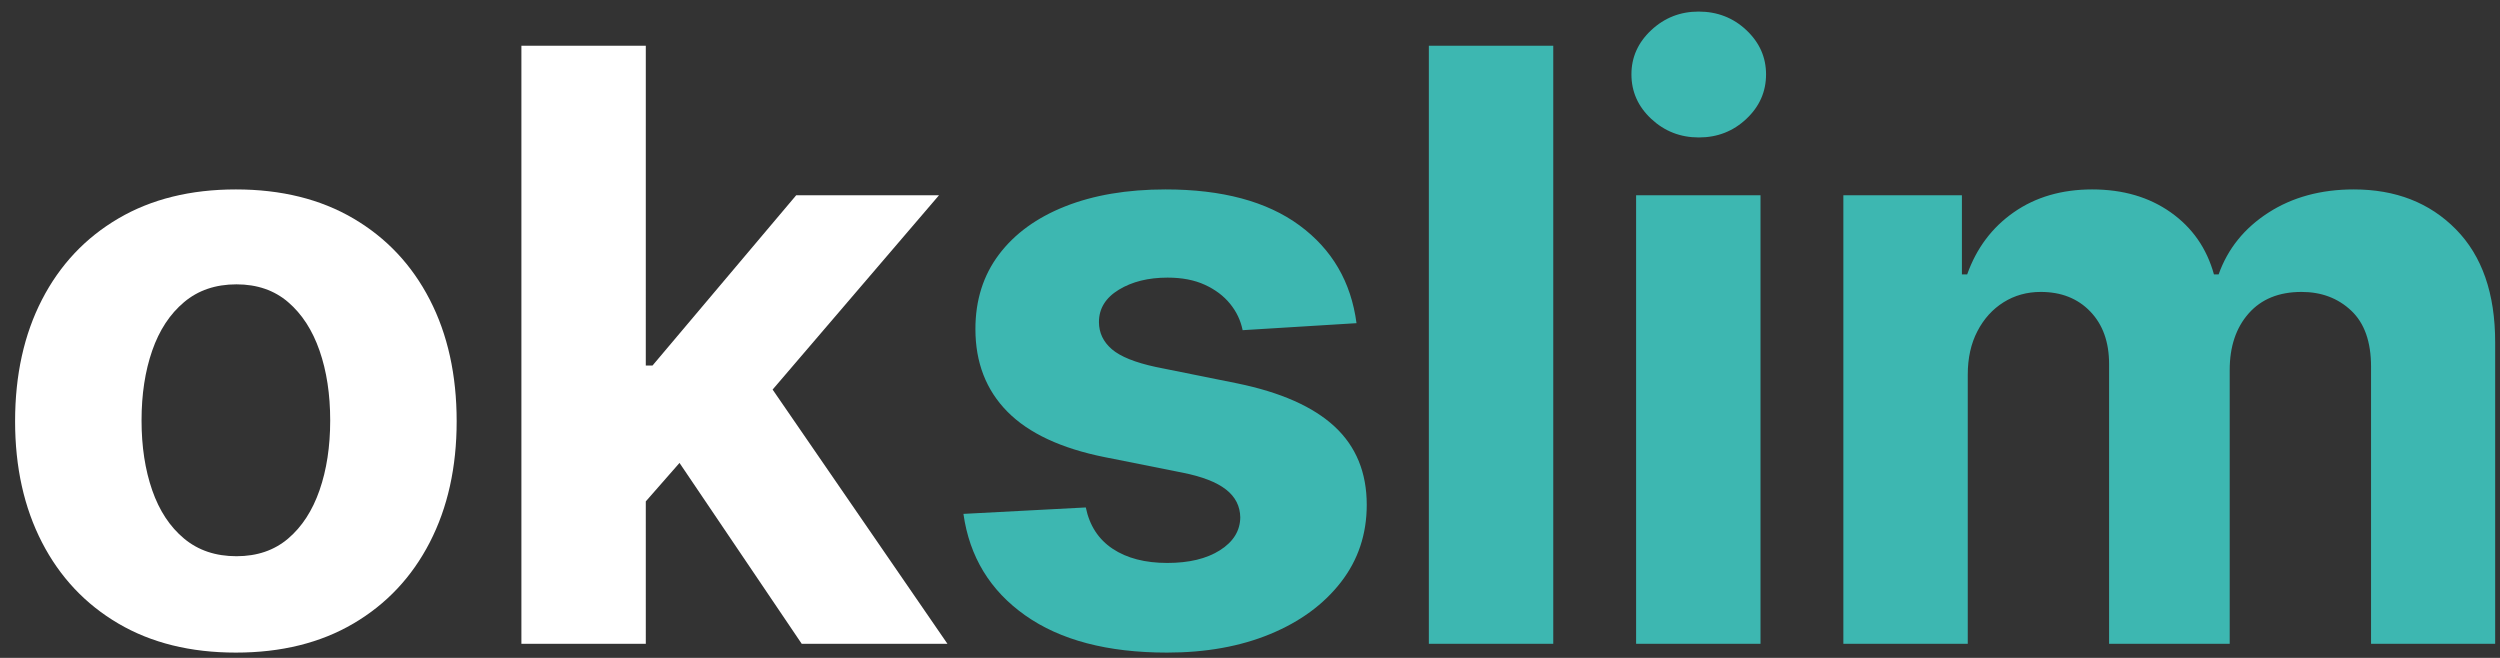 <?xml version="1.0" encoding="UTF-8"?>
<svg width="152px" height="40px" viewBox="0 0 152 40" version="1.1" xmlns="http://www.w3.org/2000/svg" xmlns:xlink="http://www.w3.org/1999/xlink">
    <rect x="0" y="0" width="152" height="40" fill="#333333" stroke="none"/>
    <title>okslim</title>
    <g id="Design" stroke="none" stroke-width="1" fill="none" fill-rule="evenodd">
        <g id="Home-IV" transform="translate(-100, -66)" fill-rule="nonzero">
            <g id="okslim" transform="translate(100.918, 66.704)">
                <path d="M13.423,38.974 C16.181,38.974 18.564,38.385 20.57,37.207 C22.576,36.029 24.124,34.384 25.213,32.271 C26.302,30.158 26.847,27.705 26.847,24.911 C26.847,22.094 26.302,19.629 25.213,17.516 C24.124,15.403 22.576,13.758 20.57,12.58 C18.564,11.402 16.181,10.813 13.423,10.813 C10.665,10.813 8.283,11.402 6.277,12.58 C4.27,13.758 2.723,15.403 1.634,17.516 C0.545,19.629 -3.33955086e-13,22.094 -3.33955086e-13,24.911 C-3.33955086e-13,27.705 0.545,30.158 1.634,32.271 C2.723,34.384 4.27,36.029 6.277,37.207 C8.283,38.385 10.665,38.974 13.423,38.974 Z M13.459,33.114 C12.192,33.114 11.13,32.756 10.272,32.04 C9.413,31.324 8.768,30.344 8.336,29.102 C7.904,27.859 7.688,26.444 7.688,24.858 C7.688,23.272 7.904,21.857 8.336,20.614 C8.768,19.371 9.413,18.389 10.272,17.667 C11.13,16.945 12.192,16.584 13.459,16.584 C14.714,16.584 15.761,16.945 16.602,17.667 C17.442,18.389 18.078,19.371 18.51,20.614 C18.942,21.857 19.158,23.272 19.158,24.858 C19.158,26.444 18.942,27.859 18.51,29.102 C18.078,30.344 17.442,31.324 16.602,32.04 C15.761,32.756 14.714,33.114 13.459,33.114 Z M38.347,2.077 L30.783,2.077 L30.783,38.441 L38.347,38.441 L38.346,29.781 L40.396,27.442 L47.828,38.441 L56.688,38.441 L46.057,22.982 L56.173,11.168 L47.491,11.168 L38.755,21.52 L38.346,21.52 L38.347,2.077 Z" id="ok" fill="#FFFFFF"></path>
                <path d="M70.035,38.974 C72.402,38.974 74.494,38.598 76.311,37.846 C78.128,37.095 79.561,36.044 80.608,34.695 C81.656,33.345 82.18,31.777 82.18,29.989 C82.18,28.024 81.529,26.438 80.227,25.231 C78.924,24.023 76.948,23.147 74.296,22.603 L74.296,22.603 L69.36,21.609 C68.094,21.336 67.2,20.975 66.679,20.526 C66.158,20.076 65.898,19.525 65.898,18.874 C65.898,18.058 66.3,17.404 67.105,16.912 C67.91,16.421 68.898,16.175 70.07,16.175 C70.946,16.175 71.701,16.32 72.334,16.61 C72.967,16.9 73.479,17.285 73.87,17.765 C74.261,18.244 74.515,18.78 74.634,19.371 L74.634,19.371 L81.558,18.945 C81.227,16.436 80.07,14.453 78.087,12.997 C76.104,11.541 73.391,10.813 69.946,10.813 C67.614,10.813 65.581,11.156 63.847,11.843 C62.113,12.53 60.769,13.506 59.816,14.773 C58.864,16.039 58.387,17.549 58.387,19.3 C58.387,21.336 59.035,23.011 60.331,24.325 C61.627,25.639 63.607,26.562 66.271,27.095 L66.271,27.095 L70.994,28.036 C72.177,28.273 73.053,28.613 73.621,29.057 C74.19,29.501 74.48,30.066 74.491,30.753 C74.48,31.57 74.068,32.235 73.257,32.75 C72.447,33.265 71.378,33.523 70.053,33.523 C68.703,33.523 67.596,33.236 66.732,32.662 C65.868,32.087 65.324,31.25 65.099,30.149 L65.099,30.149 L57.659,30.54 C58.026,33.144 59.278,35.201 61.414,36.71 C63.551,38.219 66.424,38.974 70.035,38.974 Z M93.52,38.441 L93.52,2.077 L85.956,2.077 L85.956,38.441 L93.52,38.441 Z M102.374,7.653 C103.499,7.653 104.461,7.277 105.26,6.525 C106.059,5.774 106.458,4.871 106.458,3.817 C106.458,2.776 106.059,1.879 105.26,1.127 C104.461,0.376 103.493,0 102.357,0 C101.244,0 100.285,0.376 99.48,1.127 C98.675,1.879 98.273,2.776 98.273,3.817 C98.273,4.871 98.675,5.774 99.48,6.525 C100.285,7.277 101.25,7.653 102.374,7.653 Z M106.121,38.441 L106.121,11.168 L98.557,11.168 L98.557,38.441 L106.121,38.441 Z M118.722,38.441 L118.722,22.07 C118.722,21.064 118.917,20.185 119.308,19.434 C119.698,18.682 120.228,18.096 120.897,17.676 C121.565,17.256 122.32,17.045 123.161,17.045 C124.403,17.045 125.407,17.442 126.17,18.235 C126.934,19.028 127.315,20.094 127.315,21.431 L127.315,21.431 L127.315,38.441 L134.648,38.441 L134.648,21.786 C134.648,20.366 135.033,19.221 135.803,18.35 C136.572,17.48 137.643,17.045 139.016,17.045 C140.224,17.045 141.23,17.424 142.035,18.182 C142.84,18.939 143.242,20.076 143.242,21.591 L143.242,21.591 L143.242,38.441 L150.788,38.441 L150.788,20.099 C150.788,17.14 149.992,14.853 148.4,13.237 C146.808,11.621 144.74,10.813 142.195,10.813 C140.194,10.813 138.463,11.284 137.001,12.225 C135.539,13.166 134.53,14.418 133.974,15.98 L133.974,15.98 L133.69,15.98 C133.252,14.394 132.376,13.136 131.062,12.207 C129.748,11.278 128.156,10.813 126.286,10.813 C124.439,10.813 122.853,11.275 121.527,12.198 C120.201,13.121 119.254,14.382 118.686,15.98 L118.686,15.98 L118.366,15.98 L118.366,11.168 L111.158,11.168 L111.158,38.441 L118.722,38.441 Z" id="slim" fill="#3DB7B1"></path>
            </g>
        </g>
    </g>
</svg>